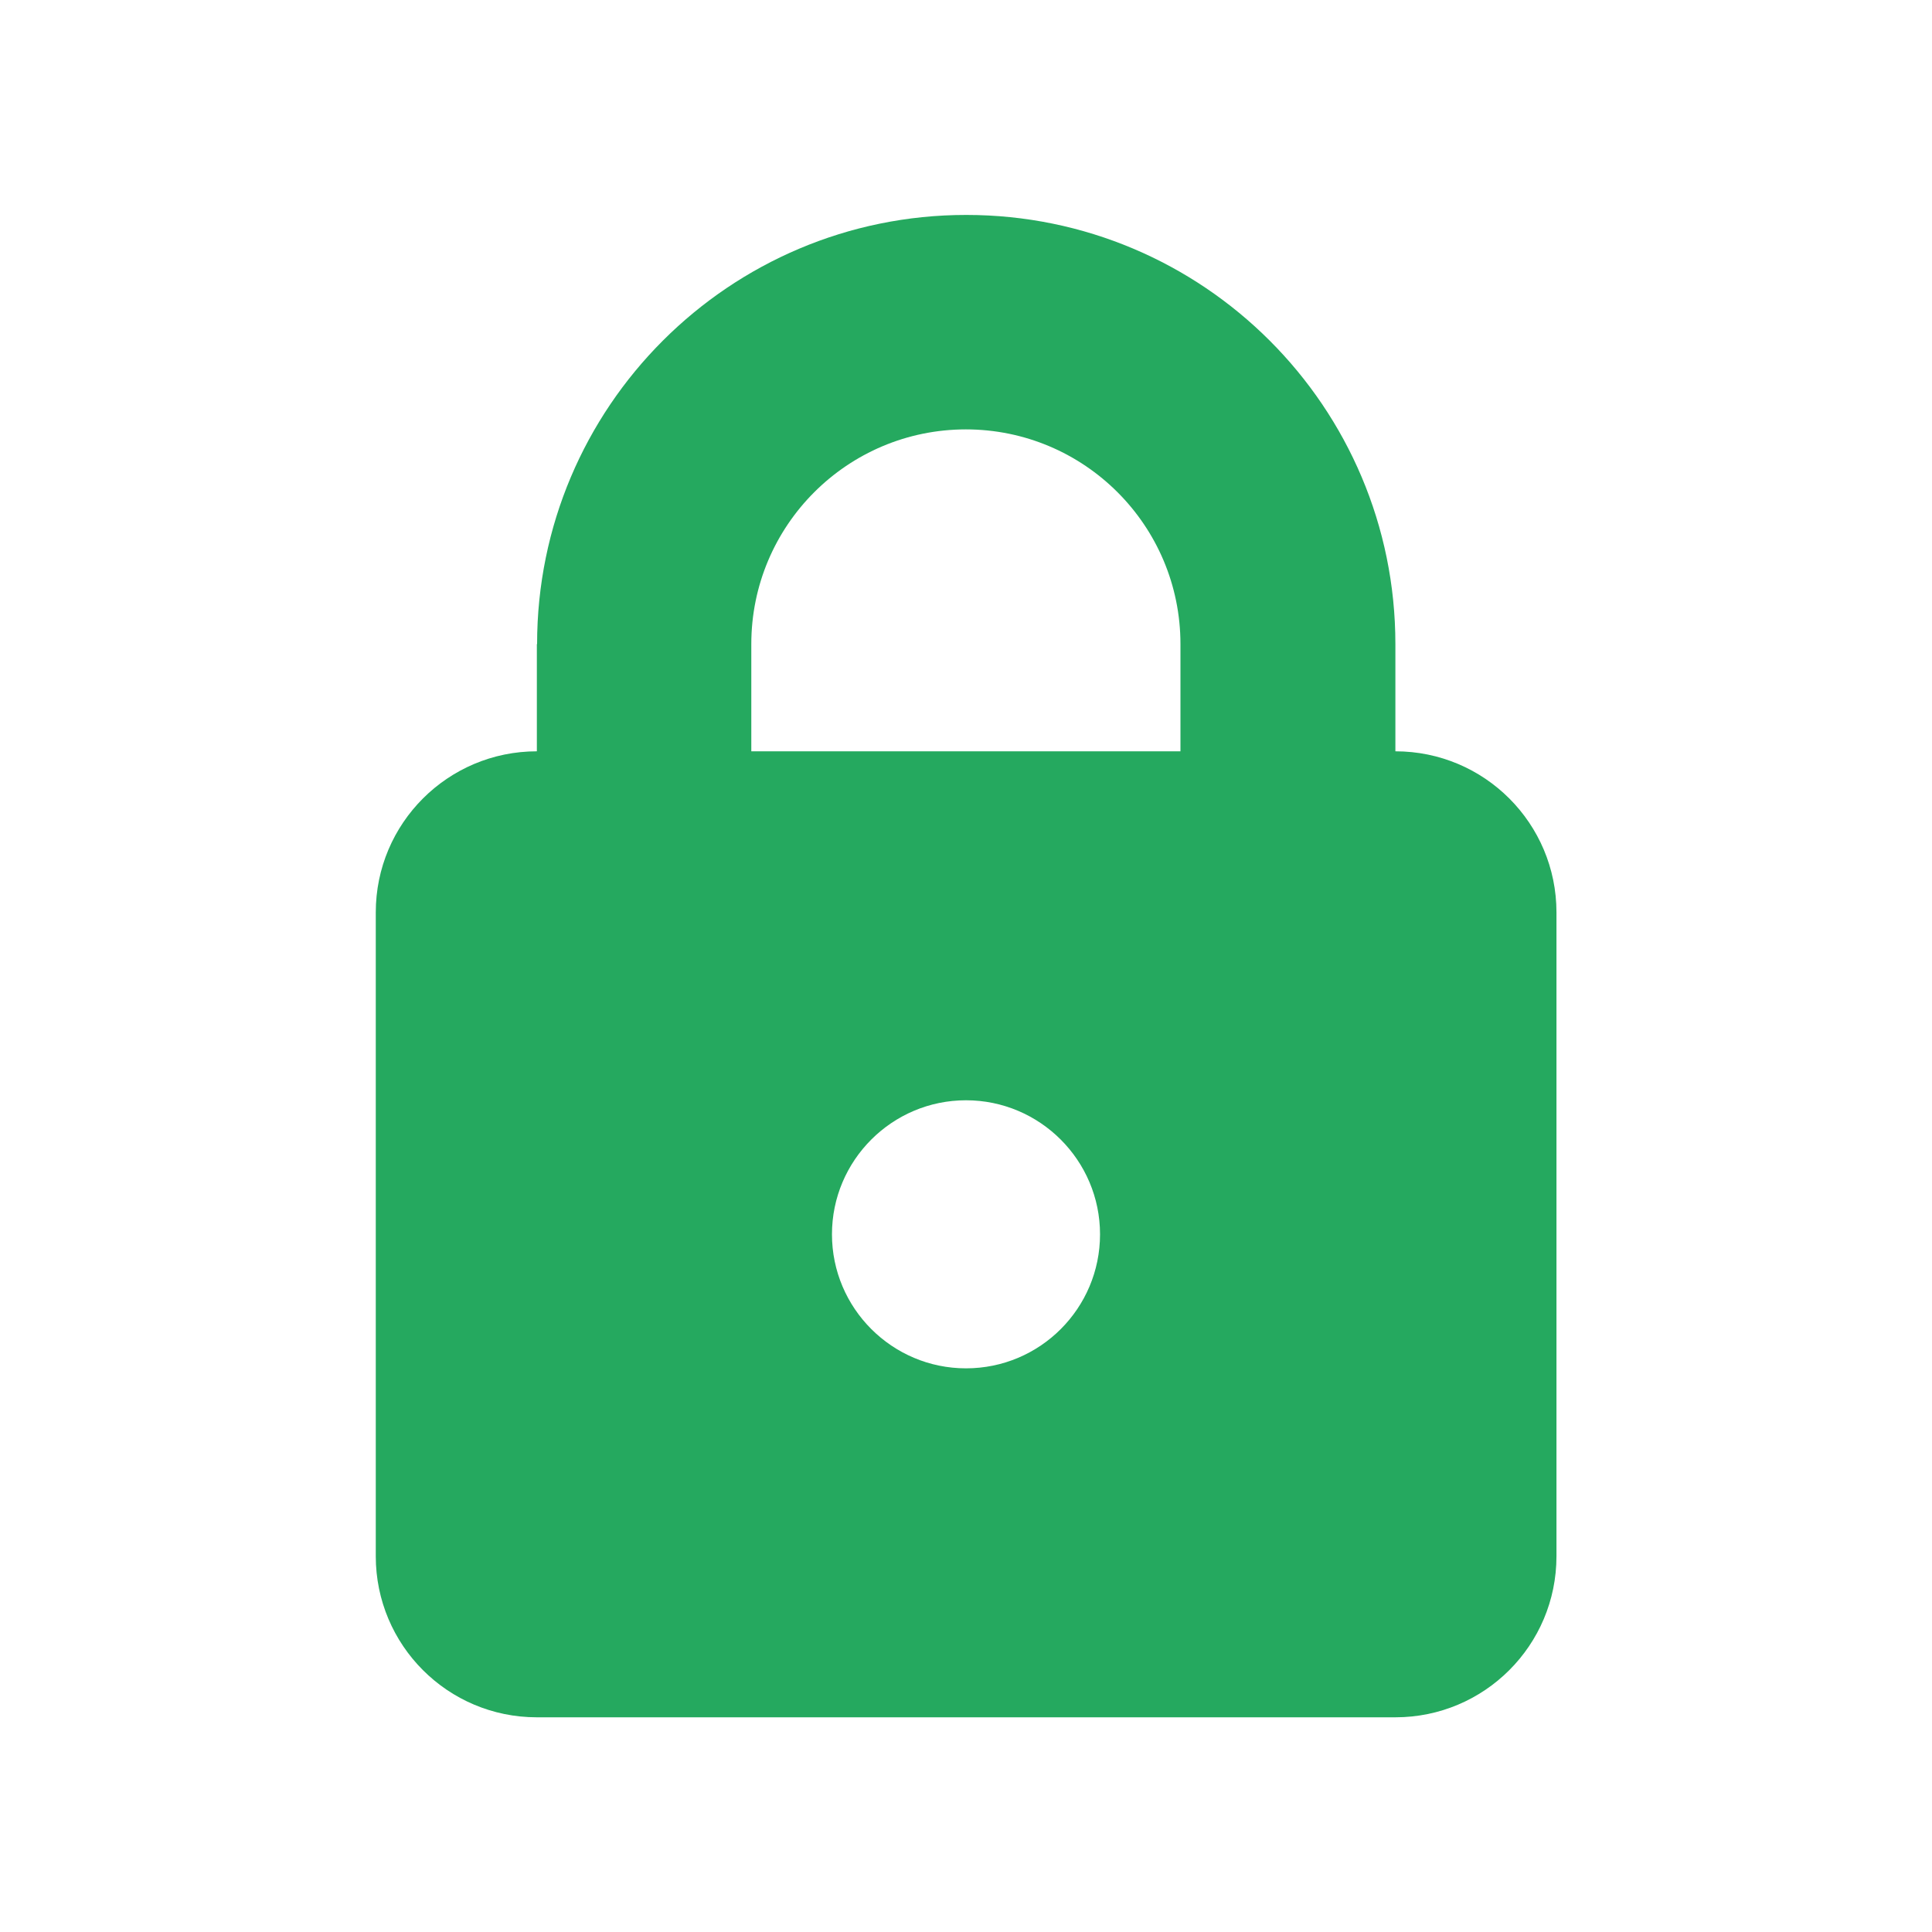 <?xml version="1.0" encoding="UTF-8"?><svg id="uuid-5a6527d4-8261-4ebd-9ae4-72c451090baa" xmlns="http://www.w3.org/2000/svg" viewBox="0 0 80 80"><path d="M40,17.78c-4.91,0-8.89,3.98-8.89,8.89v4.44h17.77v-4.44c0-4.91-3.98-8.89-8.89-8.89M22.23,26.67v4.44c-3.68,0-6.67,2.98-6.67,6.67v26.66c0,3.68,2.98,6.67,6.67,6.67h35.55c3.68,0,6.67-2.98,6.67-6.67v-26.66c0-3.68-2.98-6.67-6.67-6.67v-4.44c0-9.82-7.96-17.77-17.77-17.77s-17.77,7.96-17.77,17.77M40,56.66c3.07,0,5.55-2.49,5.55-5.55s-2.49-5.55-5.55-5.55-5.55,2.49-5.55,5.55,2.49,5.55,5.55,5.55" style="fill:#25a95f; fill-rule:evenodd;"/></svg>